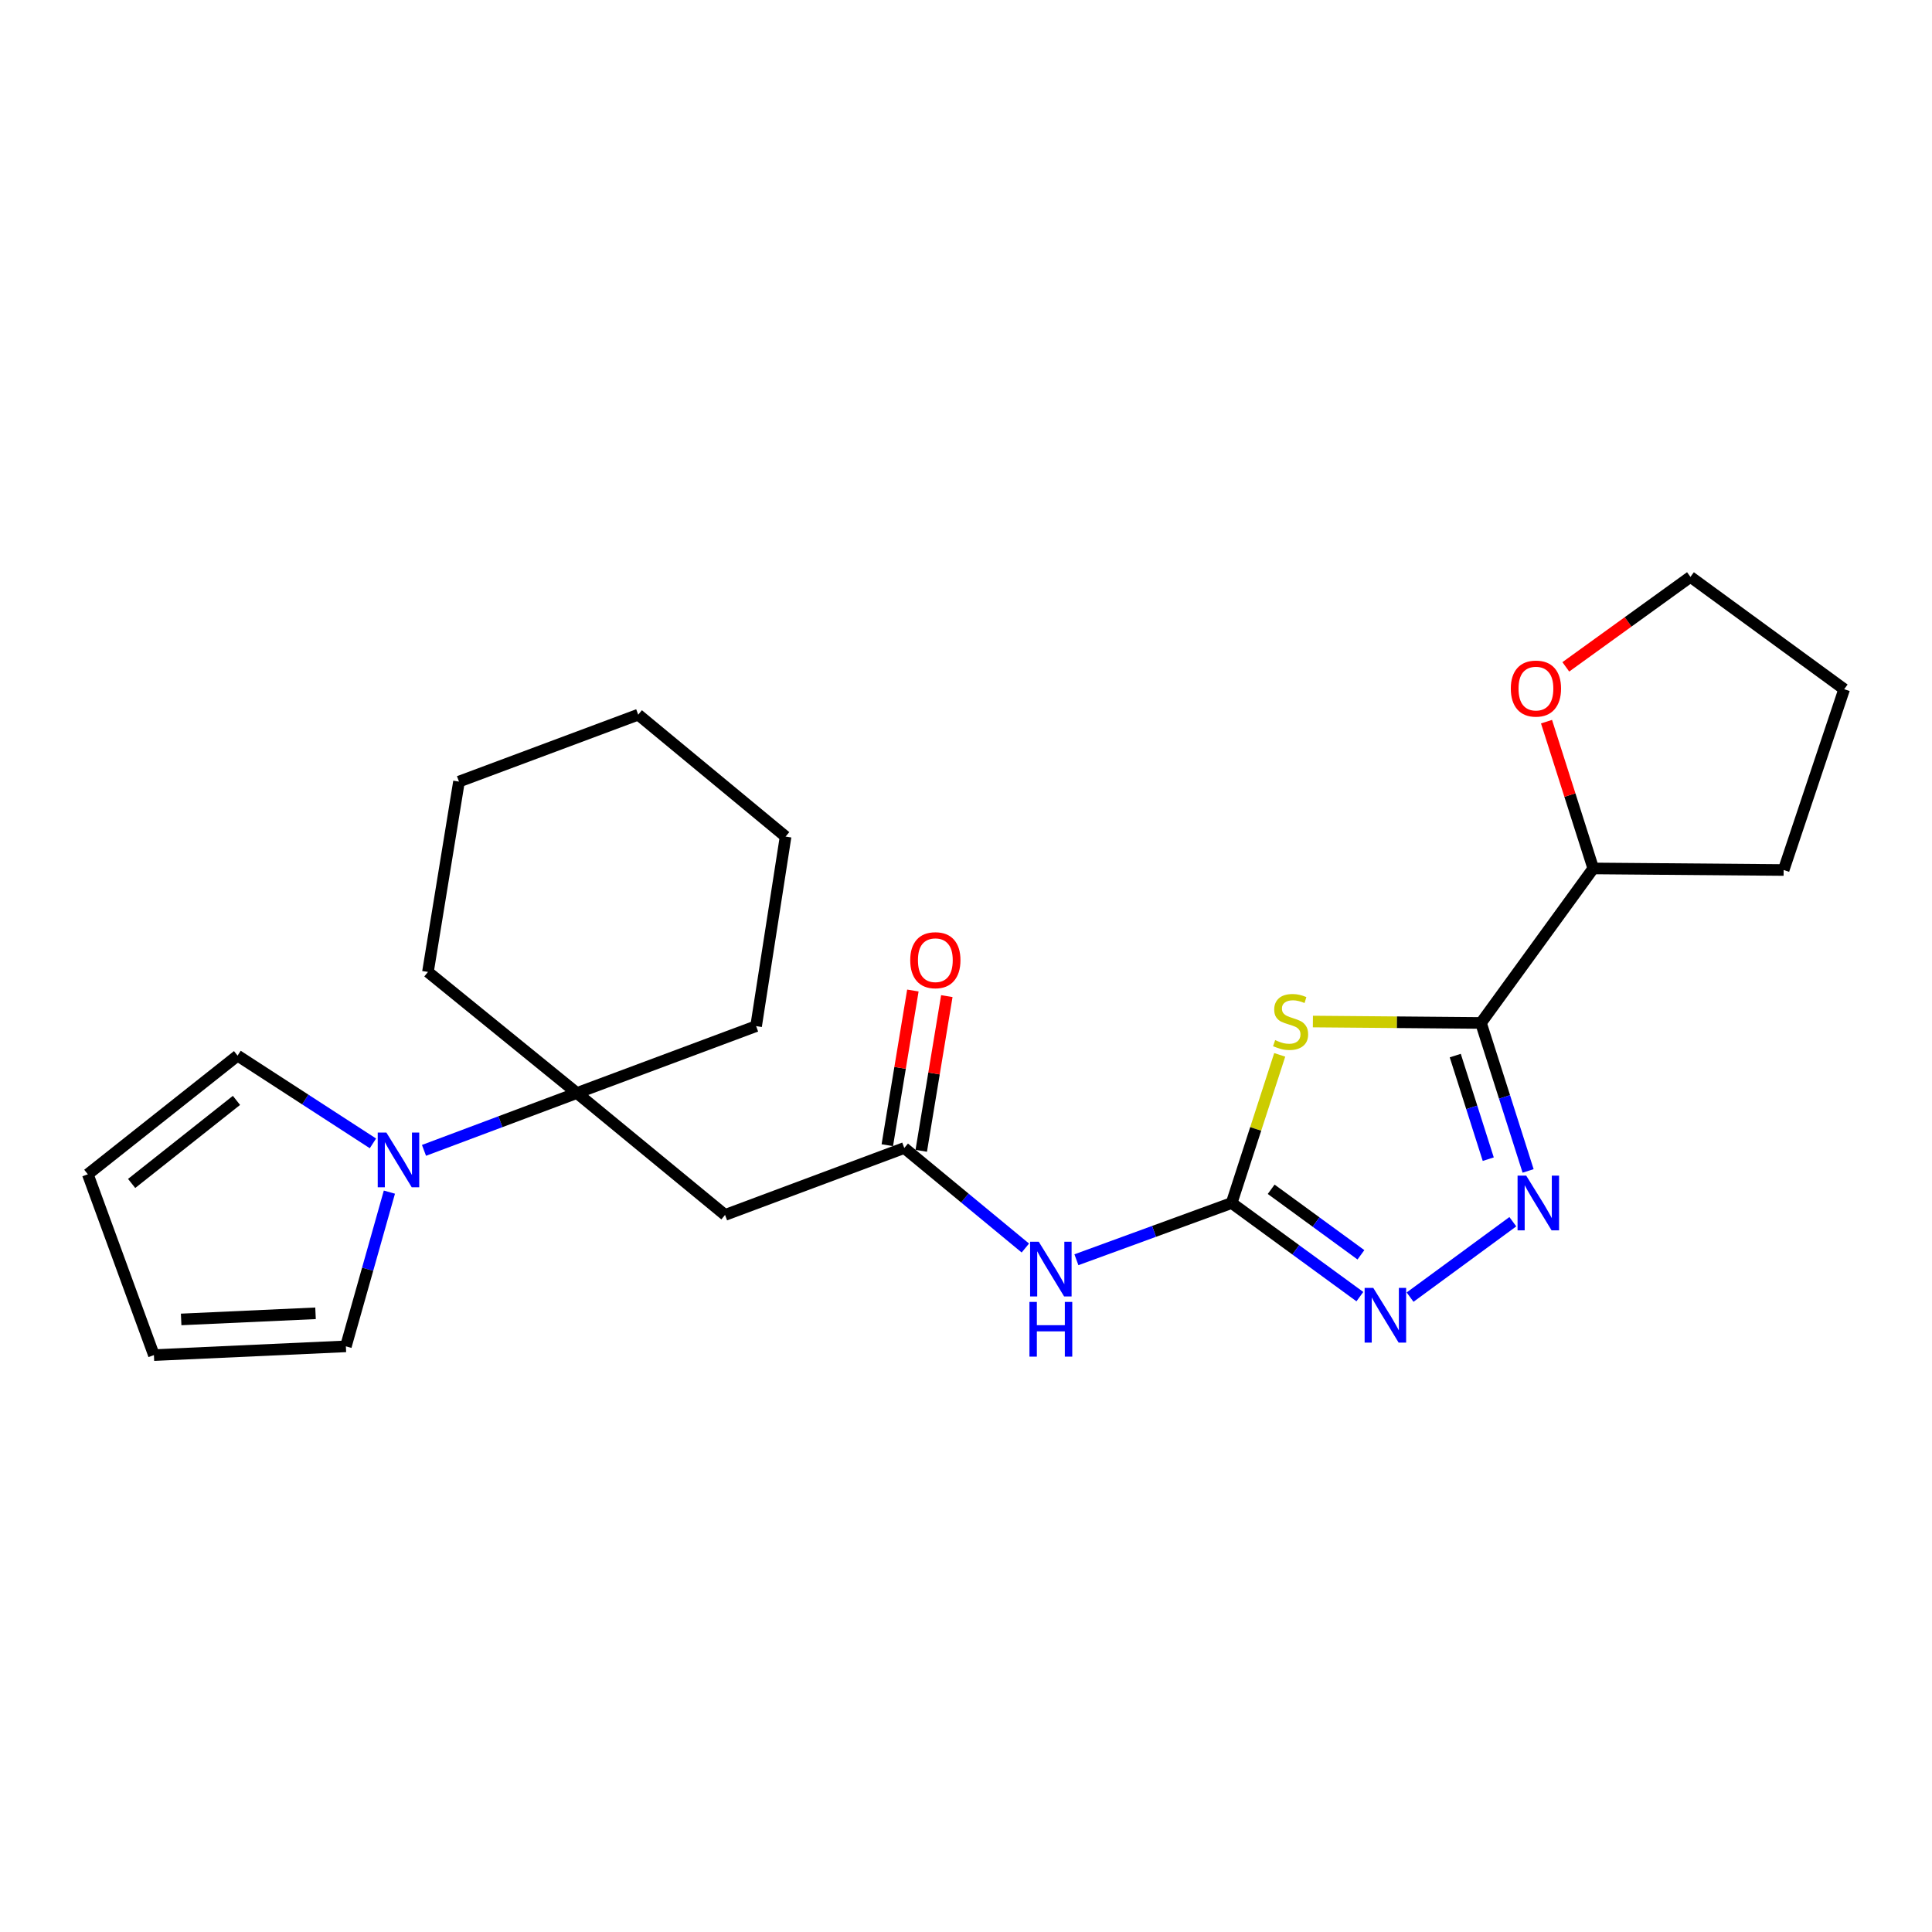 <?xml version='1.0' encoding='iso-8859-1'?>
<svg version='1.1' baseProfile='full'
              xmlns='http://www.w3.org/2000/svg'
                      xmlns:rdkit='http://www.rdkit.org/xml'
                      xmlns:xlink='http://www.w3.org/1999/xlink'
                  xml:space='preserve'
width='1000px' height='1000px' viewBox='0 0 1000 1000'>
<!-- END OF HEADER -->
<rect style='opacity:1.0;fill:#FFFFFF;stroke:none' width='1000' height='1000' x='0' y='0'> </rect>
<path class='bond-0' d='M 679.551,528.743 L 723.049,529.11' style='fill:none;fill-rule:evenodd;stroke:#CCCC00;stroke-width:6px;stroke-linecap:butt;stroke-linejoin:miter;stroke-opacity:1' />
<path class='bond-0' d='M 723.049,529.11 L 766.547,529.477' style='fill:none;fill-rule:evenodd;stroke:#000000;stroke-width:6px;stroke-linecap:butt;stroke-linejoin:miter;stroke-opacity:1' />
<path class='bond-1' d='M 662.378,545.997 L 649.94,584.336' style='fill:none;fill-rule:evenodd;stroke:#CCCC00;stroke-width:6px;stroke-linecap:butt;stroke-linejoin:miter;stroke-opacity:1' />
<path class='bond-1' d='M 649.94,584.336 L 637.502,622.675' style='fill:none;fill-rule:evenodd;stroke:#000000;stroke-width:6px;stroke-linecap:butt;stroke-linejoin:miter;stroke-opacity:1' />
<path class='bond-2' d='M 766.547,529.477 L 778.745,567.773' style='fill:none;fill-rule:evenodd;stroke:#000000;stroke-width:6px;stroke-linecap:butt;stroke-linejoin:miter;stroke-opacity:1' />
<path class='bond-2' d='M 778.745,567.773 L 790.943,606.069' style='fill:none;fill-rule:evenodd;stroke:#0000FF;stroke-width:6px;stroke-linecap:butt;stroke-linejoin:miter;stroke-opacity:1' />
<path class='bond-2' d='M 753.241,546.369 L 761.78,573.177' style='fill:none;fill-rule:evenodd;stroke:#000000;stroke-width:6px;stroke-linecap:butt;stroke-linejoin:miter;stroke-opacity:1' />
<path class='bond-2' d='M 761.78,573.177 L 770.318,599.984' style='fill:none;fill-rule:evenodd;stroke:#0000FF;stroke-width:6px;stroke-linecap:butt;stroke-linejoin:miter;stroke-opacity:1' />
<path class='bond-9' d='M 766.547,529.477 L 824.67,449.504' style='fill:none;fill-rule:evenodd;stroke:#000000;stroke-width:6px;stroke-linecap:butt;stroke-linejoin:miter;stroke-opacity:1' />
<path class='bond-3' d='M 637.502,622.675 L 670.684,646.905' style='fill:none;fill-rule:evenodd;stroke:#000000;stroke-width:6px;stroke-linecap:butt;stroke-linejoin:miter;stroke-opacity:1' />
<path class='bond-3' d='M 670.684,646.905 L 703.867,671.136' style='fill:none;fill-rule:evenodd;stroke:#0000FF;stroke-width:6px;stroke-linecap:butt;stroke-linejoin:miter;stroke-opacity:1' />
<path class='bond-3' d='M 657.957,615.565 L 681.184,632.526' style='fill:none;fill-rule:evenodd;stroke:#000000;stroke-width:6px;stroke-linecap:butt;stroke-linejoin:miter;stroke-opacity:1' />
<path class='bond-3' d='M 681.184,632.526 L 704.412,649.488' style='fill:none;fill-rule:evenodd;stroke:#0000FF;stroke-width:6px;stroke-linecap:butt;stroke-linejoin:miter;stroke-opacity:1' />
<path class='bond-4' d='M 637.502,622.675 L 597.326,637.359' style='fill:none;fill-rule:evenodd;stroke:#000000;stroke-width:6px;stroke-linecap:butt;stroke-linejoin:miter;stroke-opacity:1' />
<path class='bond-4' d='M 597.326,637.359 L 557.149,652.044' style='fill:none;fill-rule:evenodd;stroke:#0000FF;stroke-width:6px;stroke-linecap:butt;stroke-linejoin:miter;stroke-opacity:1' />
<path class='bond-24' d='M 783.037,632.359 L 729.855,671.393' style='fill:none;fill-rule:evenodd;stroke:#0000FF;stroke-width:6px;stroke-linecap:butt;stroke-linejoin:miter;stroke-opacity:1' />
<path class='bond-7' d='M 530.718,645.975 L 499.384,620.091' style='fill:none;fill-rule:evenodd;stroke:#0000FF;stroke-width:6px;stroke-linecap:butt;stroke-linejoin:miter;stroke-opacity:1' />
<path class='bond-7' d='M 499.384,620.091 L 468.05,594.207' style='fill:none;fill-rule:evenodd;stroke:#000000;stroke-width:6px;stroke-linecap:butt;stroke-linejoin:miter;stroke-opacity:1' />
<path class='bond-5' d='M 219.457,595.427 L 259.028,580.588' style='fill:none;fill-rule:evenodd;stroke:#0000FF;stroke-width:6px;stroke-linecap:butt;stroke-linejoin:miter;stroke-opacity:1' />
<path class='bond-5' d='M 259.028,580.588 L 298.599,565.749' style='fill:none;fill-rule:evenodd;stroke:#000000;stroke-width:6px;stroke-linecap:butt;stroke-linejoin:miter;stroke-opacity:1' />
<path class='bond-10' d='M 193.03,591.809 L 157.997,569.1' style='fill:none;fill-rule:evenodd;stroke:#0000FF;stroke-width:6px;stroke-linecap:butt;stroke-linejoin:miter;stroke-opacity:1' />
<path class='bond-10' d='M 157.997,569.1 L 122.965,546.391' style='fill:none;fill-rule:evenodd;stroke:#000000;stroke-width:6px;stroke-linecap:butt;stroke-linejoin:miter;stroke-opacity:1' />
<path class='bond-11' d='M 201.549,617.046 L 190.29,656.958' style='fill:none;fill-rule:evenodd;stroke:#0000FF;stroke-width:6px;stroke-linecap:butt;stroke-linejoin:miter;stroke-opacity:1' />
<path class='bond-11' d='M 190.29,656.958 L 179.03,696.871' style='fill:none;fill-rule:evenodd;stroke:#000000;stroke-width:6px;stroke-linecap:butt;stroke-linejoin:miter;stroke-opacity:1' />
<path class='bond-6' d='M 298.599,565.749 L 375.288,628.847' style='fill:none;fill-rule:evenodd;stroke:#000000;stroke-width:6px;stroke-linecap:butt;stroke-linejoin:miter;stroke-opacity:1' />
<path class='bond-16' d='M 298.599,565.749 L 391.361,531.119' style='fill:none;fill-rule:evenodd;stroke:#000000;stroke-width:6px;stroke-linecap:butt;stroke-linejoin:miter;stroke-opacity:1' />
<path class='bond-17' d='M 298.599,565.749 L 221.504,503.086' style='fill:none;fill-rule:evenodd;stroke:#000000;stroke-width:6px;stroke-linecap:butt;stroke-linejoin:miter;stroke-opacity:1' />
<path class='bond-8' d='M 468.05,594.207 L 375.288,628.847' style='fill:none;fill-rule:evenodd;stroke:#000000;stroke-width:6px;stroke-linecap:butt;stroke-linejoin:miter;stroke-opacity:1' />
<path class='bond-12' d='M 476.834,595.659 L 483.452,555.625' style='fill:none;fill-rule:evenodd;stroke:#000000;stroke-width:6px;stroke-linecap:butt;stroke-linejoin:miter;stroke-opacity:1' />
<path class='bond-12' d='M 483.452,555.625 L 490.07,515.591' style='fill:none;fill-rule:evenodd;stroke:#FF0000;stroke-width:6px;stroke-linecap:butt;stroke-linejoin:miter;stroke-opacity:1' />
<path class='bond-12' d='M 459.267,592.755 L 465.885,552.721' style='fill:none;fill-rule:evenodd;stroke:#000000;stroke-width:6px;stroke-linecap:butt;stroke-linejoin:miter;stroke-opacity:1' />
<path class='bond-12' d='M 465.885,552.721 L 472.503,512.687' style='fill:none;fill-rule:evenodd;stroke:#FF0000;stroke-width:6px;stroke-linecap:butt;stroke-linejoin:miter;stroke-opacity:1' />
<path class='bond-13' d='M 824.67,449.504 L 812.572,411.517' style='fill:none;fill-rule:evenodd;stroke:#000000;stroke-width:6px;stroke-linecap:butt;stroke-linejoin:miter;stroke-opacity:1' />
<path class='bond-13' d='M 812.572,411.517 L 800.474,373.53' style='fill:none;fill-rule:evenodd;stroke:#FF0000;stroke-width:6px;stroke-linecap:butt;stroke-linejoin:miter;stroke-opacity:1' />
<path class='bond-19' d='M 824.67,449.504 L 923.209,450.315' style='fill:none;fill-rule:evenodd;stroke:#000000;stroke-width:6px;stroke-linecap:butt;stroke-linejoin:miter;stroke-opacity:1' />
<path class='bond-15' d='M 122.965,546.391 L 45.455,607.808' style='fill:none;fill-rule:evenodd;stroke:#000000;stroke-width:6px;stroke-linecap:butt;stroke-linejoin:miter;stroke-opacity:1' />
<path class='bond-15' d='M 122.396,569.559 L 68.138,612.55' style='fill:none;fill-rule:evenodd;stroke:#000000;stroke-width:6px;stroke-linecap:butt;stroke-linejoin:miter;stroke-opacity:1' />
<path class='bond-14' d='M 179.03,696.871 L 79.669,701.401' style='fill:none;fill-rule:evenodd;stroke:#000000;stroke-width:6px;stroke-linecap:butt;stroke-linejoin:miter;stroke-opacity:1' />
<path class='bond-14' d='M 163.315,679.764 L 93.762,682.936' style='fill:none;fill-rule:evenodd;stroke:#000000;stroke-width:6px;stroke-linecap:butt;stroke-linejoin:miter;stroke-opacity:1' />
<path class='bond-18' d='M 810.461,345.162 L 842.714,321.88' style='fill:none;fill-rule:evenodd;stroke:#FF0000;stroke-width:6px;stroke-linecap:butt;stroke-linejoin:miter;stroke-opacity:1' />
<path class='bond-18' d='M 842.714,321.88 L 874.968,298.599' style='fill:none;fill-rule:evenodd;stroke:#000000;stroke-width:6px;stroke-linecap:butt;stroke-linejoin:miter;stroke-opacity:1' />
<path class='bond-27' d='M 79.669,701.401 L 45.455,607.808' style='fill:none;fill-rule:evenodd;stroke:#000000;stroke-width:6px;stroke-linecap:butt;stroke-linejoin:miter;stroke-opacity:1' />
<path class='bond-20' d='M 391.361,531.119 L 406.624,433.015' style='fill:none;fill-rule:evenodd;stroke:#000000;stroke-width:6px;stroke-linecap:butt;stroke-linejoin:miter;stroke-opacity:1' />
<path class='bond-21' d='M 221.504,503.086 L 237.568,404.557' style='fill:none;fill-rule:evenodd;stroke:#000000;stroke-width:6px;stroke-linecap:butt;stroke-linejoin:miter;stroke-opacity:1' />
<path class='bond-25' d='M 874.968,298.599 L 954.545,356.731' style='fill:none;fill-rule:evenodd;stroke:#000000;stroke-width:6px;stroke-linecap:butt;stroke-linejoin:miter;stroke-opacity:1' />
<path class='bond-22' d='M 923.209,450.315 L 954.545,356.731' style='fill:none;fill-rule:evenodd;stroke:#000000;stroke-width:6px;stroke-linecap:butt;stroke-linejoin:miter;stroke-opacity:1' />
<path class='bond-26' d='M 406.624,433.015 L 330.34,369.916' style='fill:none;fill-rule:evenodd;stroke:#000000;stroke-width:6px;stroke-linecap:butt;stroke-linejoin:miter;stroke-opacity:1' />
<path class='bond-23' d='M 237.568,404.557 L 330.34,369.916' style='fill:none;fill-rule:evenodd;stroke:#000000;stroke-width:6px;stroke-linecap:butt;stroke-linejoin:miter;stroke-opacity:1' />
<path  class='atom-0' d='M 660.008 538.366
Q 660.328 538.486, 661.648 539.046
Q 662.968 539.606, 664.408 539.966
Q 665.888 540.286, 667.328 540.286
Q 670.008 540.286, 671.568 539.006
Q 673.128 537.686, 673.128 535.406
Q 673.128 533.846, 672.328 532.886
Q 671.568 531.926, 670.368 531.406
Q 669.168 530.886, 667.168 530.286
Q 664.648 529.526, 663.128 528.806
Q 661.648 528.086, 660.568 526.566
Q 659.528 525.046, 659.528 522.486
Q 659.528 518.926, 661.928 516.726
Q 664.368 514.526, 669.168 514.526
Q 672.448 514.526, 676.168 516.086
L 675.248 519.166
Q 671.848 517.766, 669.288 517.766
Q 666.528 517.766, 665.008 518.926
Q 663.488 520.046, 663.528 522.006
Q 663.528 523.526, 664.288 524.446
Q 665.088 525.366, 666.208 525.886
Q 667.368 526.406, 669.288 527.006
Q 671.848 527.806, 673.368 528.606
Q 674.888 529.406, 675.968 531.046
Q 677.088 532.646, 677.088 535.406
Q 677.088 539.326, 674.448 541.446
Q 671.848 543.526, 667.488 543.526
Q 664.968 543.526, 663.048 542.966
Q 661.168 542.446, 658.928 541.526
L 660.008 538.366
' fill='#CCCC00'/>
<path  class='atom-3' d='M 789.972 608.515
L 799.252 623.515
Q 800.172 624.995, 801.652 627.675
Q 803.132 630.355, 803.212 630.515
L 803.212 608.515
L 806.972 608.515
L 806.972 636.835
L 803.092 636.835
L 793.132 620.435
Q 791.972 618.515, 790.732 616.315
Q 789.532 614.115, 789.172 613.435
L 789.172 636.835
L 785.492 636.835
L 785.492 608.515
L 789.972 608.515
' fill='#0000FF'/>
<path  class='atom-4' d='M 710.81 666.618
L 720.09 681.618
Q 721.01 683.098, 722.49 685.778
Q 723.97 688.458, 724.05 688.618
L 724.05 666.618
L 727.81 666.618
L 727.81 694.938
L 723.93 694.938
L 713.97 678.538
Q 712.81 676.618, 711.57 674.418
Q 710.37 672.218, 710.01 671.538
L 710.01 694.938
L 706.33 694.938
L 706.33 666.618
L 710.81 666.618
' fill='#0000FF'/>
<path  class='atom-5' d='M 537.658 642.72
L 546.938 657.72
Q 547.858 659.2, 549.338 661.88
Q 550.818 664.56, 550.898 664.72
L 550.898 642.72
L 554.658 642.72
L 554.658 671.04
L 550.778 671.04
L 540.818 654.64
Q 539.658 652.72, 538.418 650.52
Q 537.218 648.32, 536.858 647.64
L 536.858 671.04
L 533.178 671.04
L 533.178 642.72
L 537.658 642.72
' fill='#0000FF'/>
<path  class='atom-5' d='M 532.838 673.872
L 536.678 673.872
L 536.678 685.912
L 551.158 685.912
L 551.158 673.872
L 554.998 673.872
L 554.998 702.192
L 551.158 702.192
L 551.158 689.112
L 536.678 689.112
L 536.678 702.192
L 532.838 702.192
L 532.838 673.872
' fill='#0000FF'/>
<path  class='atom-6' d='M 199.991 586.219
L 209.271 601.219
Q 210.191 602.699, 211.671 605.379
Q 213.151 608.059, 213.231 608.219
L 213.231 586.219
L 216.991 586.219
L 216.991 614.539
L 213.111 614.539
L 203.151 598.139
Q 201.991 596.219, 200.751 594.019
Q 199.551 591.819, 199.191 591.139
L 199.191 614.539
L 195.511 614.539
L 195.511 586.219
L 199.991 586.219
' fill='#0000FF'/>
<path  class='atom-13' d='M 471.134 496.994
Q 471.134 490.194, 474.494 486.394
Q 477.854 482.594, 484.134 482.594
Q 490.414 482.594, 493.774 486.394
Q 497.134 490.194, 497.134 496.994
Q 497.134 503.874, 493.734 507.794
Q 490.334 511.674, 484.134 511.674
Q 477.894 511.674, 474.494 507.794
Q 471.134 503.914, 471.134 496.994
M 484.134 508.474
Q 488.454 508.474, 490.774 505.594
Q 493.134 502.674, 493.134 496.994
Q 493.134 491.434, 490.774 488.634
Q 488.454 485.794, 484.134 485.794
Q 479.814 485.794, 477.454 488.594
Q 475.134 491.394, 475.134 496.994
Q 475.134 502.714, 477.454 505.594
Q 479.814 508.474, 484.134 508.474
' fill='#FF0000'/>
<path  class='atom-14' d='M 781.995 356.406
Q 781.995 349.606, 785.355 345.806
Q 788.715 342.006, 794.995 342.006
Q 801.275 342.006, 804.635 345.806
Q 807.995 349.606, 807.995 356.406
Q 807.995 363.286, 804.595 367.206
Q 801.195 371.086, 794.995 371.086
Q 788.755 371.086, 785.355 367.206
Q 781.995 363.326, 781.995 356.406
M 794.995 367.886
Q 799.315 367.886, 801.635 365.006
Q 803.995 362.086, 803.995 356.406
Q 803.995 350.846, 801.635 348.046
Q 799.315 345.206, 794.995 345.206
Q 790.675 345.206, 788.315 348.006
Q 785.995 350.806, 785.995 356.406
Q 785.995 362.126, 788.315 365.006
Q 790.675 367.886, 794.995 367.886
' fill='#FF0000'/>
</svg>
